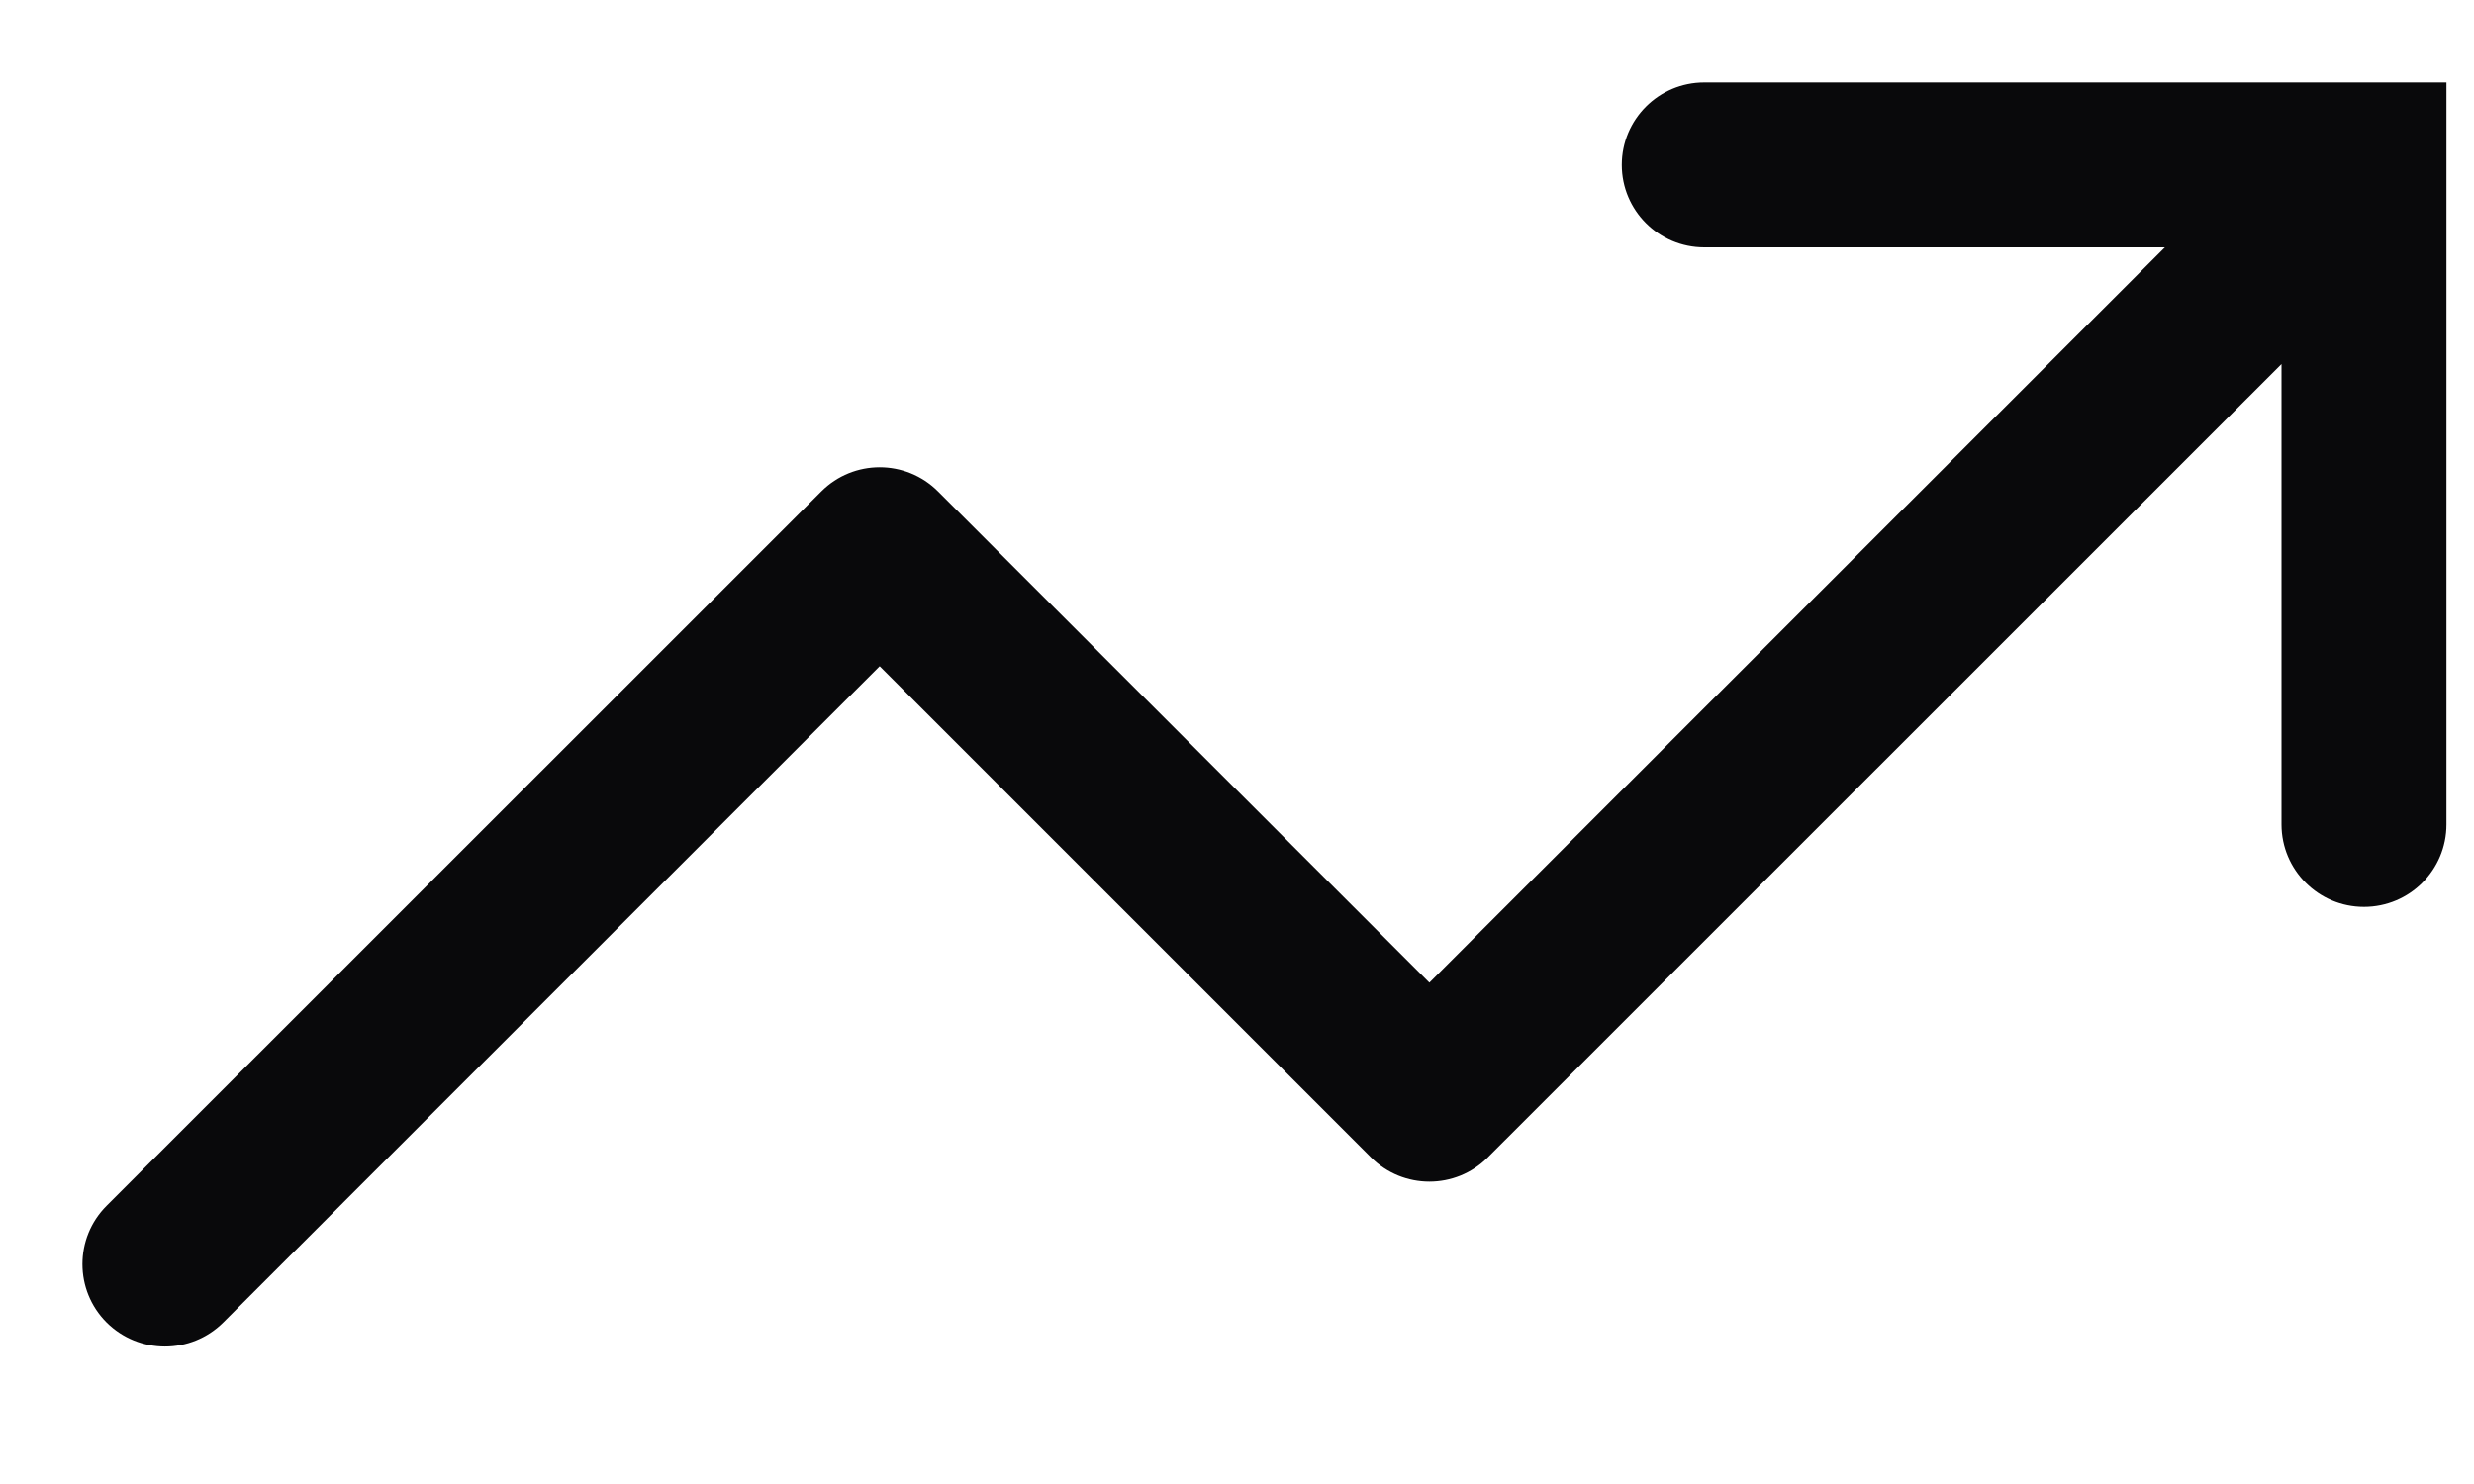 <?xml version="1.0" encoding="utf-8"?>
<svg xmlns="http://www.w3.org/2000/svg" fill="none" height="100%" overflow="visible" preserveAspectRatio="none" style="display: block;" viewBox="0 0 15 9" width="100%">
<path d="M14.333 1H14.833V0.5H14.333V1ZM8.667 6.667L8.313 7.02C8.508 7.215 8.825 7.215 9.02 7.02L8.667 6.667ZM5.333 3.333L5.687 2.98C5.492 2.785 5.175 2.785 4.98 2.98L5.333 3.333ZM0.646 7.313C0.451 7.508 0.451 7.825 0.646 8.02C0.842 8.215 1.158 8.215 1.354 8.02L0.646 7.313ZM10.333 0.5C10.057 0.5 9.833 0.724 9.833 1C9.833 1.276 10.057 1.5 10.333 1.5V0.5ZM13.833 5C13.833 5.276 14.057 5.5 14.333 5.5C14.61 5.5 14.833 5.276 14.833 5H13.833ZM14.333 1L13.98 0.646L8.313 6.313L8.667 6.667L9.02 7.02L14.687 1.354L14.333 1ZM8.667 6.667L9.02 6.313L5.687 2.98L5.333 3.333L4.98 3.687L8.313 7.02L8.667 6.667ZM5.333 3.333L4.98 2.98L0.646 7.313L1 7.667L1.354 8.02L5.687 3.687L5.333 3.333ZM10.333 1V1.5H14.333V1V0.5H10.333V1ZM14.333 1H13.833V5H14.333H14.833V1H14.333Z" fill="#09090B" id="Vector"/>
</svg>